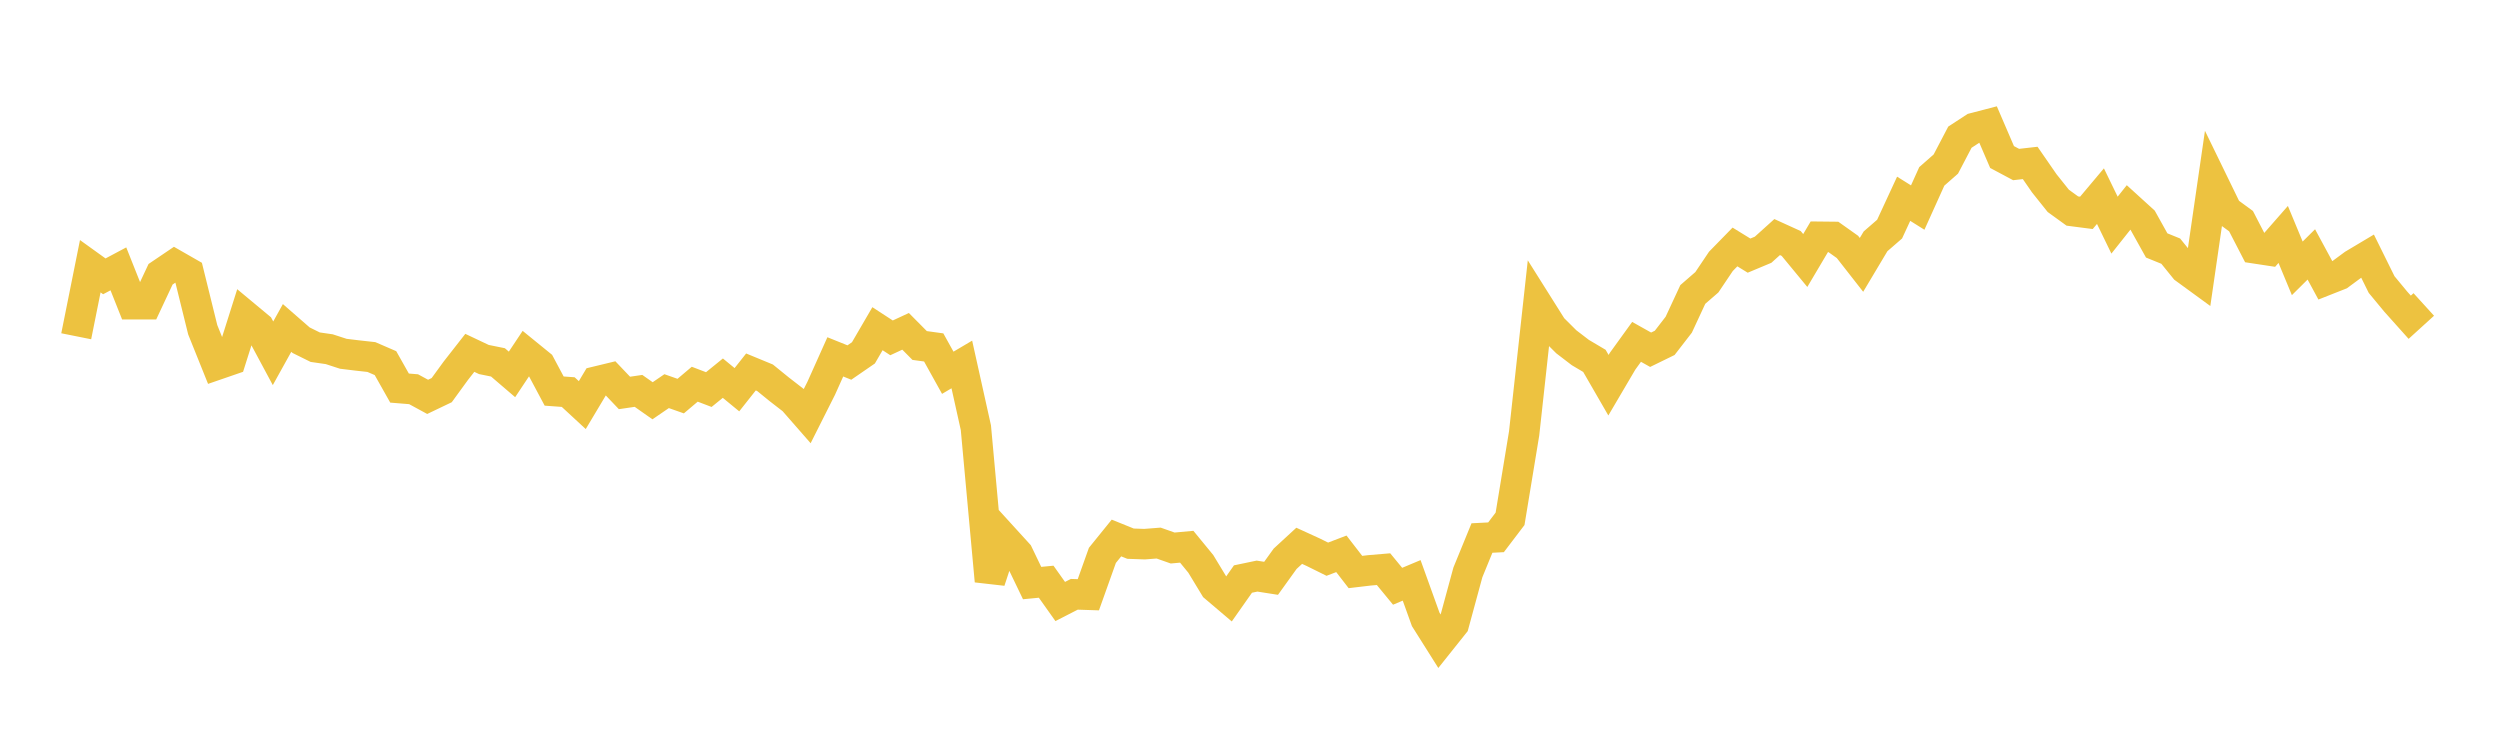 <svg width="164" height="48" xmlns="http://www.w3.org/2000/svg" xmlns:xlink="http://www.w3.org/1999/xlink"><path fill="none" stroke="rgb(237,194,64)" stroke-width="2" d="M5,22.059L5.922,17.465L6.844,18.128L7.766,17.637L8.689,19.957L9.611,19.958L10.533,17.991L11.455,17.367L12.377,17.895L13.299,21.632L14.222,23.927L15.144,23.609L16.066,20.692L16.988,21.459L17.91,23.176L18.832,21.514L19.754,22.318L20.677,22.775L21.599,22.908L22.521,23.208L23.443,23.32L24.365,23.422L25.287,23.821L26.21,25.458L27.132,25.533L28.054,26.034L28.976,25.593L29.898,24.326L30.82,23.147L31.743,23.584L32.665,23.771L33.587,24.561L34.509,23.175L35.431,23.925L36.353,25.654L37.275,25.721L38.198,26.575L39.12,25.031L40.042,24.808L40.964,25.777L41.886,25.642L42.808,26.29L43.731,25.659L44.653,25.984L45.575,25.204L46.497,25.556L47.419,24.807L48.341,25.565L49.263,24.4L50.186,24.781L51.108,25.53L52.03,26.244L52.952,27.298L53.874,25.466L54.796,23.41L55.719,23.782L56.641,23.147L57.563,21.563L58.485,22.163L59.407,21.735L60.329,22.665L61.251,22.792L62.174,24.454L63.096,23.908L64.018,28.058L64.94,38.115L65.862,35.319L66.784,36.331L67.707,38.249L68.629,38.16L69.551,39.459L70.473,38.986L71.395,39.016L72.317,36.432L73.24,35.292L74.162,35.665L75.084,35.697L76.006,35.625L76.928,35.95L77.85,35.866L78.772,36.99L79.695,38.513L80.617,39.296L81.539,37.985L82.461,37.792L83.383,37.937L84.305,36.655L85.228,35.805L86.15,36.227L87.072,36.683L87.994,36.331L88.916,37.524L89.838,37.415L90.76,37.337L91.683,38.459L92.605,38.072L93.527,40.633L94.449,42.096L95.371,40.94L96.293,37.548L97.216,35.294L98.138,35.247L99.06,34.035L99.982,28.436L100.904,20.037L101.826,21.502L102.749,22.421L103.671,23.127L104.593,23.673L105.515,25.269L106.437,23.702L107.359,22.426L108.281,22.943L109.204,22.492L110.126,21.3L111.048,19.316L111.97,18.516L112.892,17.145L113.814,16.201L114.737,16.769L115.659,16.383L116.581,15.552L117.503,15.972L118.425,17.09L119.347,15.532L120.269,15.542L121.192,16.197L122.114,17.376L123.036,15.831L123.958,15.03L124.88,13.039L125.802,13.616L126.725,11.571L127.647,10.761L128.569,9L129.491,8.398L130.413,8.158L131.335,10.301L132.257,10.793L133.18,10.688L134.102,12.022L135.024,13.177L135.946,13.844L136.868,13.963L137.79,12.867L138.713,14.769L139.635,13.608L140.557,14.446L141.479,16.101L142.401,16.475L143.323,17.615L144.246,18.288L145.168,11.939L146.09,13.833L147.012,14.508L147.934,16.292L148.856,16.432L149.778,15.379L150.701,17.603L151.623,16.689L152.545,18.394L153.467,18.03L154.389,17.35L155.311,16.8L156.234,18.667L157.156,19.781L158.078,20.811L159,19.973"></path></svg>